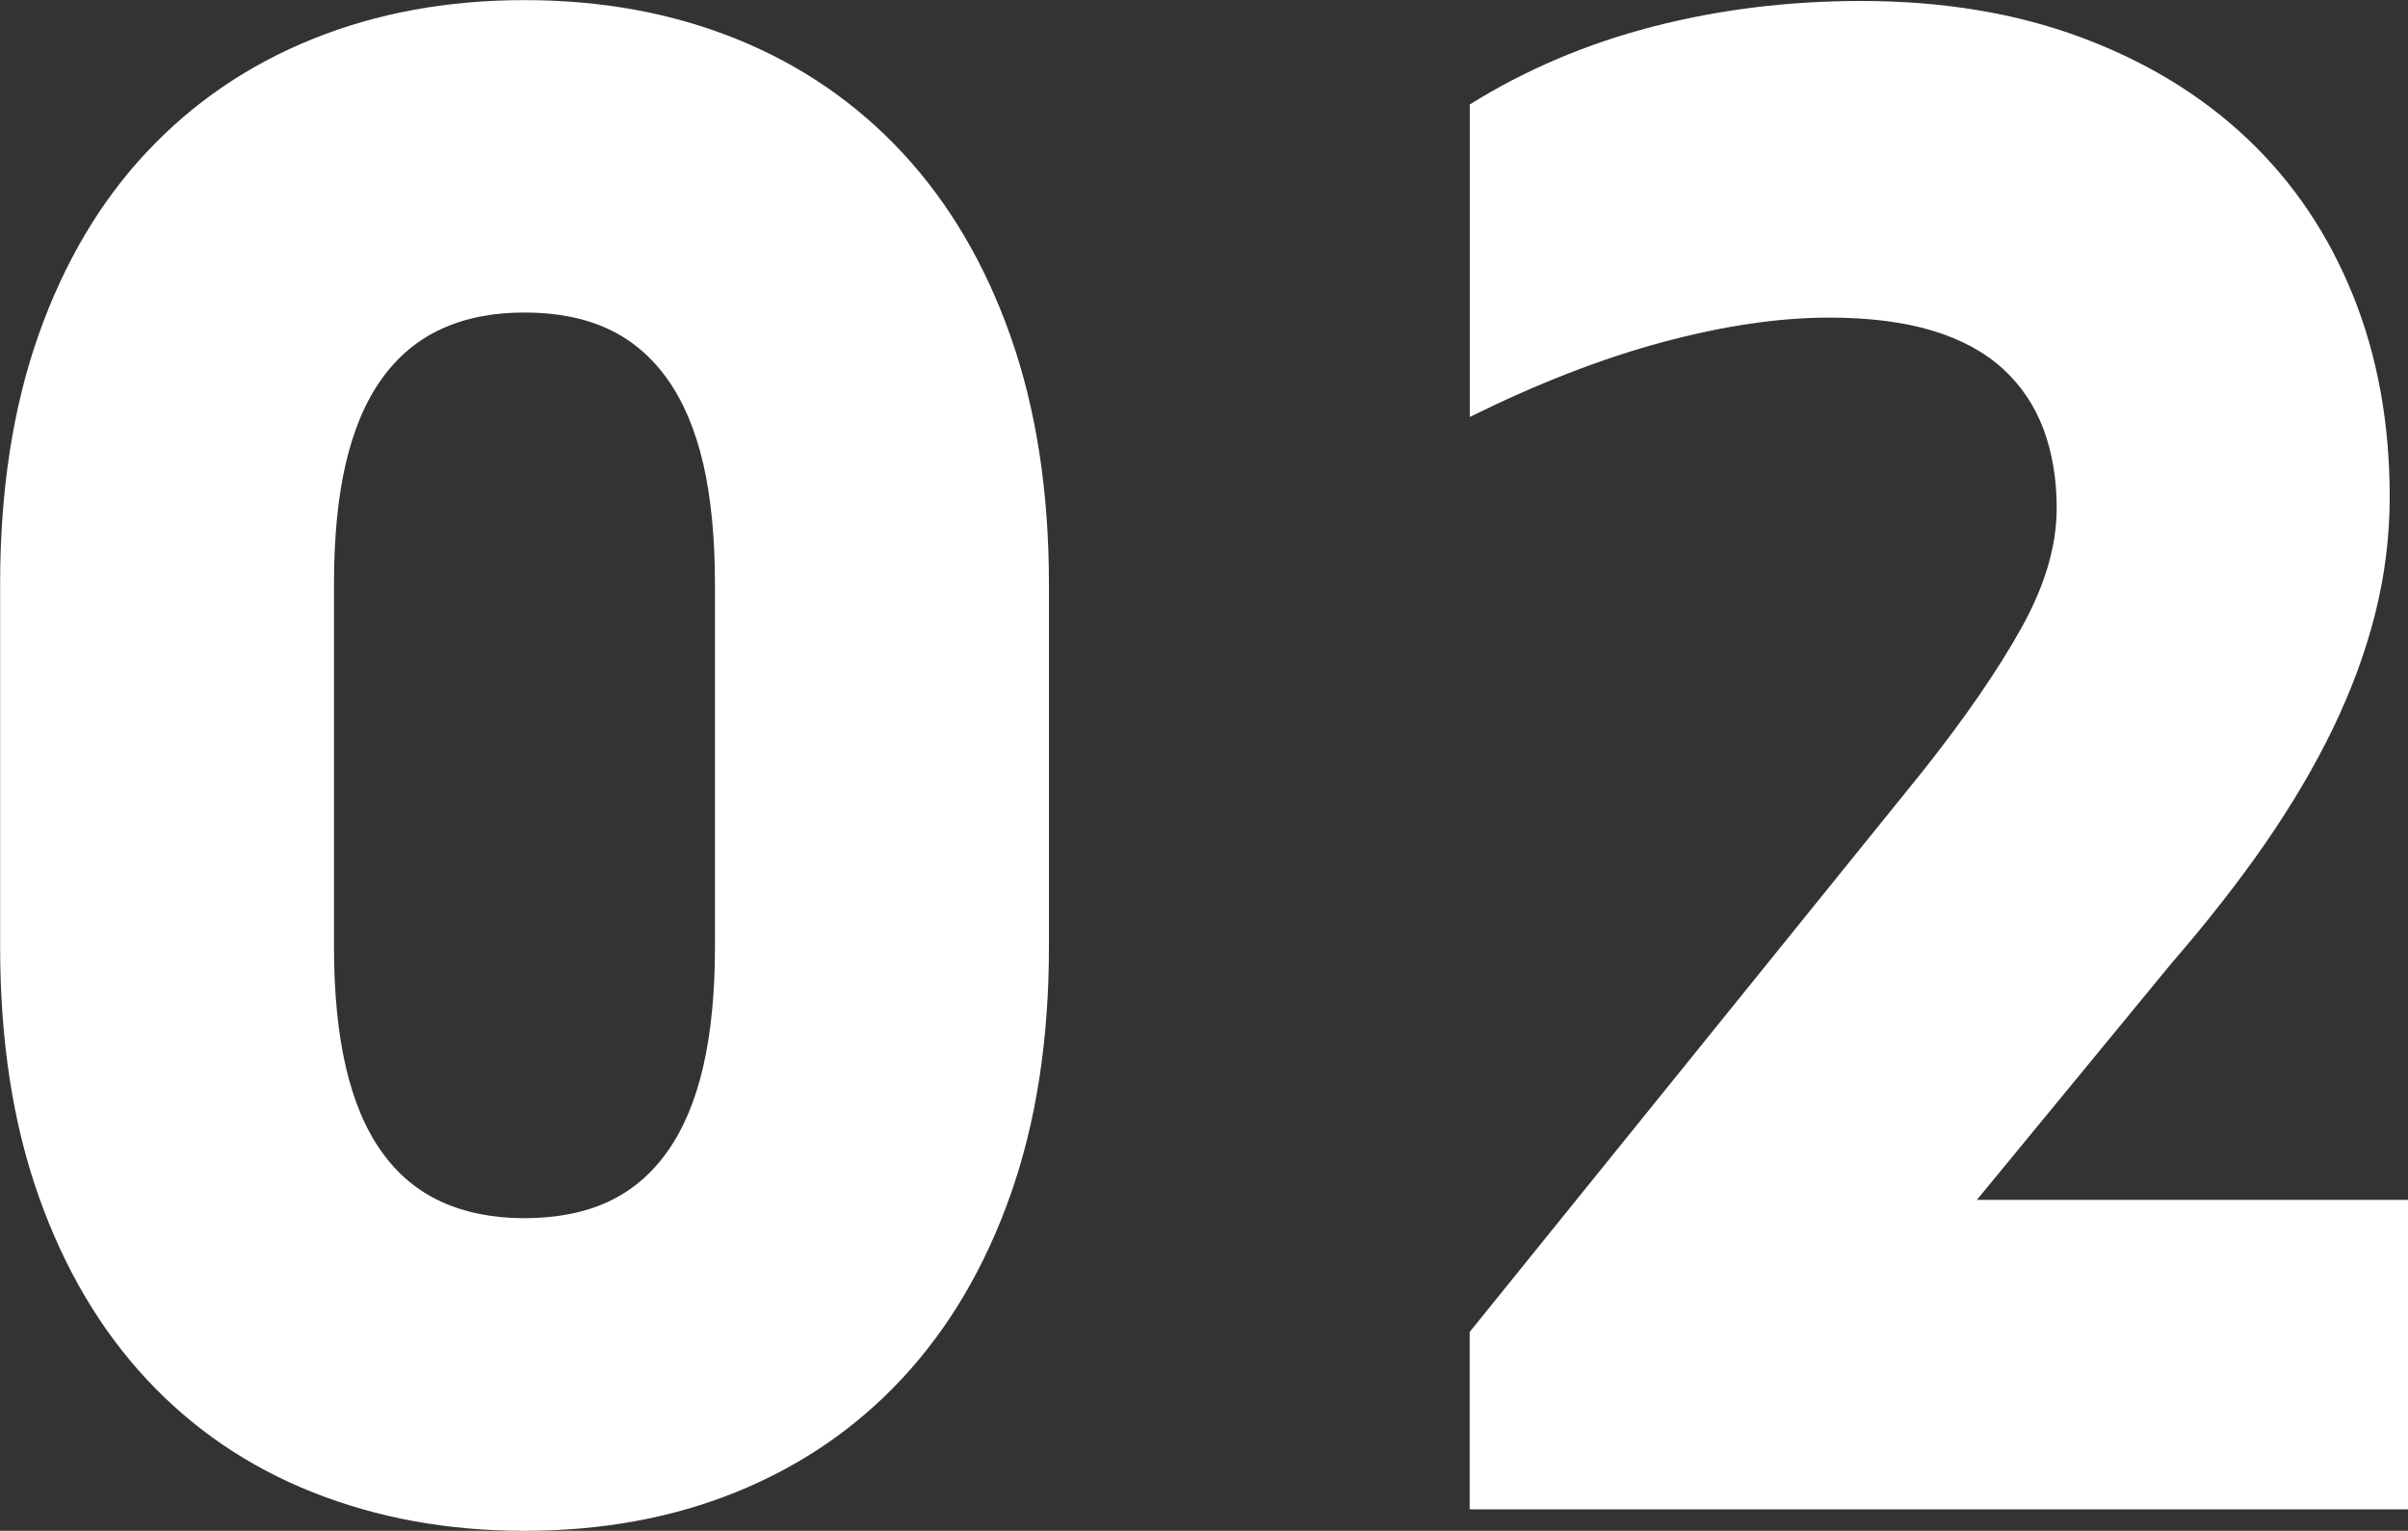 <?xml version="1.0" encoding="UTF-8"?><svg id="_レイヤー_2" xmlns="http://www.w3.org/2000/svg" viewBox="0 0 198.78 126.33"><rect x="0" y="0" width="198.78" height="126.33" fill="#333333" stroke="none"/><defs><style>.cls-1{fill:#fff;stroke-width:0px;}</style></defs><g id="_レイヤー_1-2"><path class="cls-1" d="m86.59,78.13c0,7.67-1.06,14.49-3.17,20.46-2.11,5.98-5.09,11.02-8.92,15.14-3.83,4.12-8.4,7.24-13.7,9.39s-11.13,3.21-17.5,3.21-12.13-1.06-17.46-3.17c-5.33-2.11-9.91-5.23-13.74-9.34-3.83-4.11-6.81-9.16-8.92-15.14-2.11-5.97-3.17-12.82-3.17-20.55v-29.93c0-7.72,1.06-14.57,3.17-20.55,2.11-5.97,5.09-11.01,8.92-15.09,3.83-4.09,8.4-7.2,13.7-9.34,5.3-2.14,11.13-3.21,17.5-3.21s12.2,1.07,17.5,3.21c5.3,2.14,9.86,5.27,13.7,9.39,3.83,4.12,6.81,9.16,8.92,15.14,2.11,5.98,3.17,12.8,3.17,20.46v29.93Zm-27.57-29.93c0-3.83-.33-7.15-.97-9.94-.65-2.79-1.64-5.12-2.96-6.98-1.33-1.86-2.96-3.24-4.9-4.14-1.95-.9-4.24-1.35-6.89-1.35s-4.88.45-6.85,1.35c-1.97.9-3.62,2.28-4.95,4.14-1.33,1.86-2.31,4.19-2.96,6.98-.65,2.79-.97,6.1-.97,9.94v29.93c0,3.78.32,7.07.97,9.89.65,2.82,1.63,5.16,2.96,7.02,1.32,1.86,2.97,3.24,4.95,4.14,1.97.9,4.26,1.35,6.85,1.35s4.95-.45,6.89-1.35c1.94-.9,3.58-2.28,4.9-4.14,1.32-1.86,2.31-4.2,2.96-7.02.65-2.82.97-6.12.97-9.89v-29.93Z"/><path class="cls-1" d="m121.32,124.55v-14.63l37.38-46.25c3.49-4.4,6.21-8.34,8.16-11.84,1.95-3.49,2.92-6.79,2.92-9.89,0-2.42-.37-4.61-1.1-6.55-.73-1.94-1.86-3.61-3.38-4.99-1.52-1.38-3.47-2.42-5.83-3.13-2.37-.7-5.19-1.06-8.46-1.06-4.17,0-8.77.68-13.78,2.03-5.02,1.35-10.32,3.41-15.9,6.17V8.62c4.62-2.88,9.67-5.02,15.14-6.43,5.47-1.41,11.19-2.11,17.17-2.11,6.71,0,12.75,1,18.14,3,5.38,2,9.96,4.79,13.74,8.37,3.78,3.58,6.68,7.88,8.71,12.9,2.03,5.02,3.04,10.57,3.04,16.66,0,3.21-.39,6.4-1.18,9.56-.79,3.16-1.95,6.31-3.47,9.47-1.52,3.16-3.4,6.34-5.62,9.56-2.23,3.21-4.81,6.51-7.74,9.89l-16.07,19.53h35.6v25.54h-77.46Z"/></g></svg>